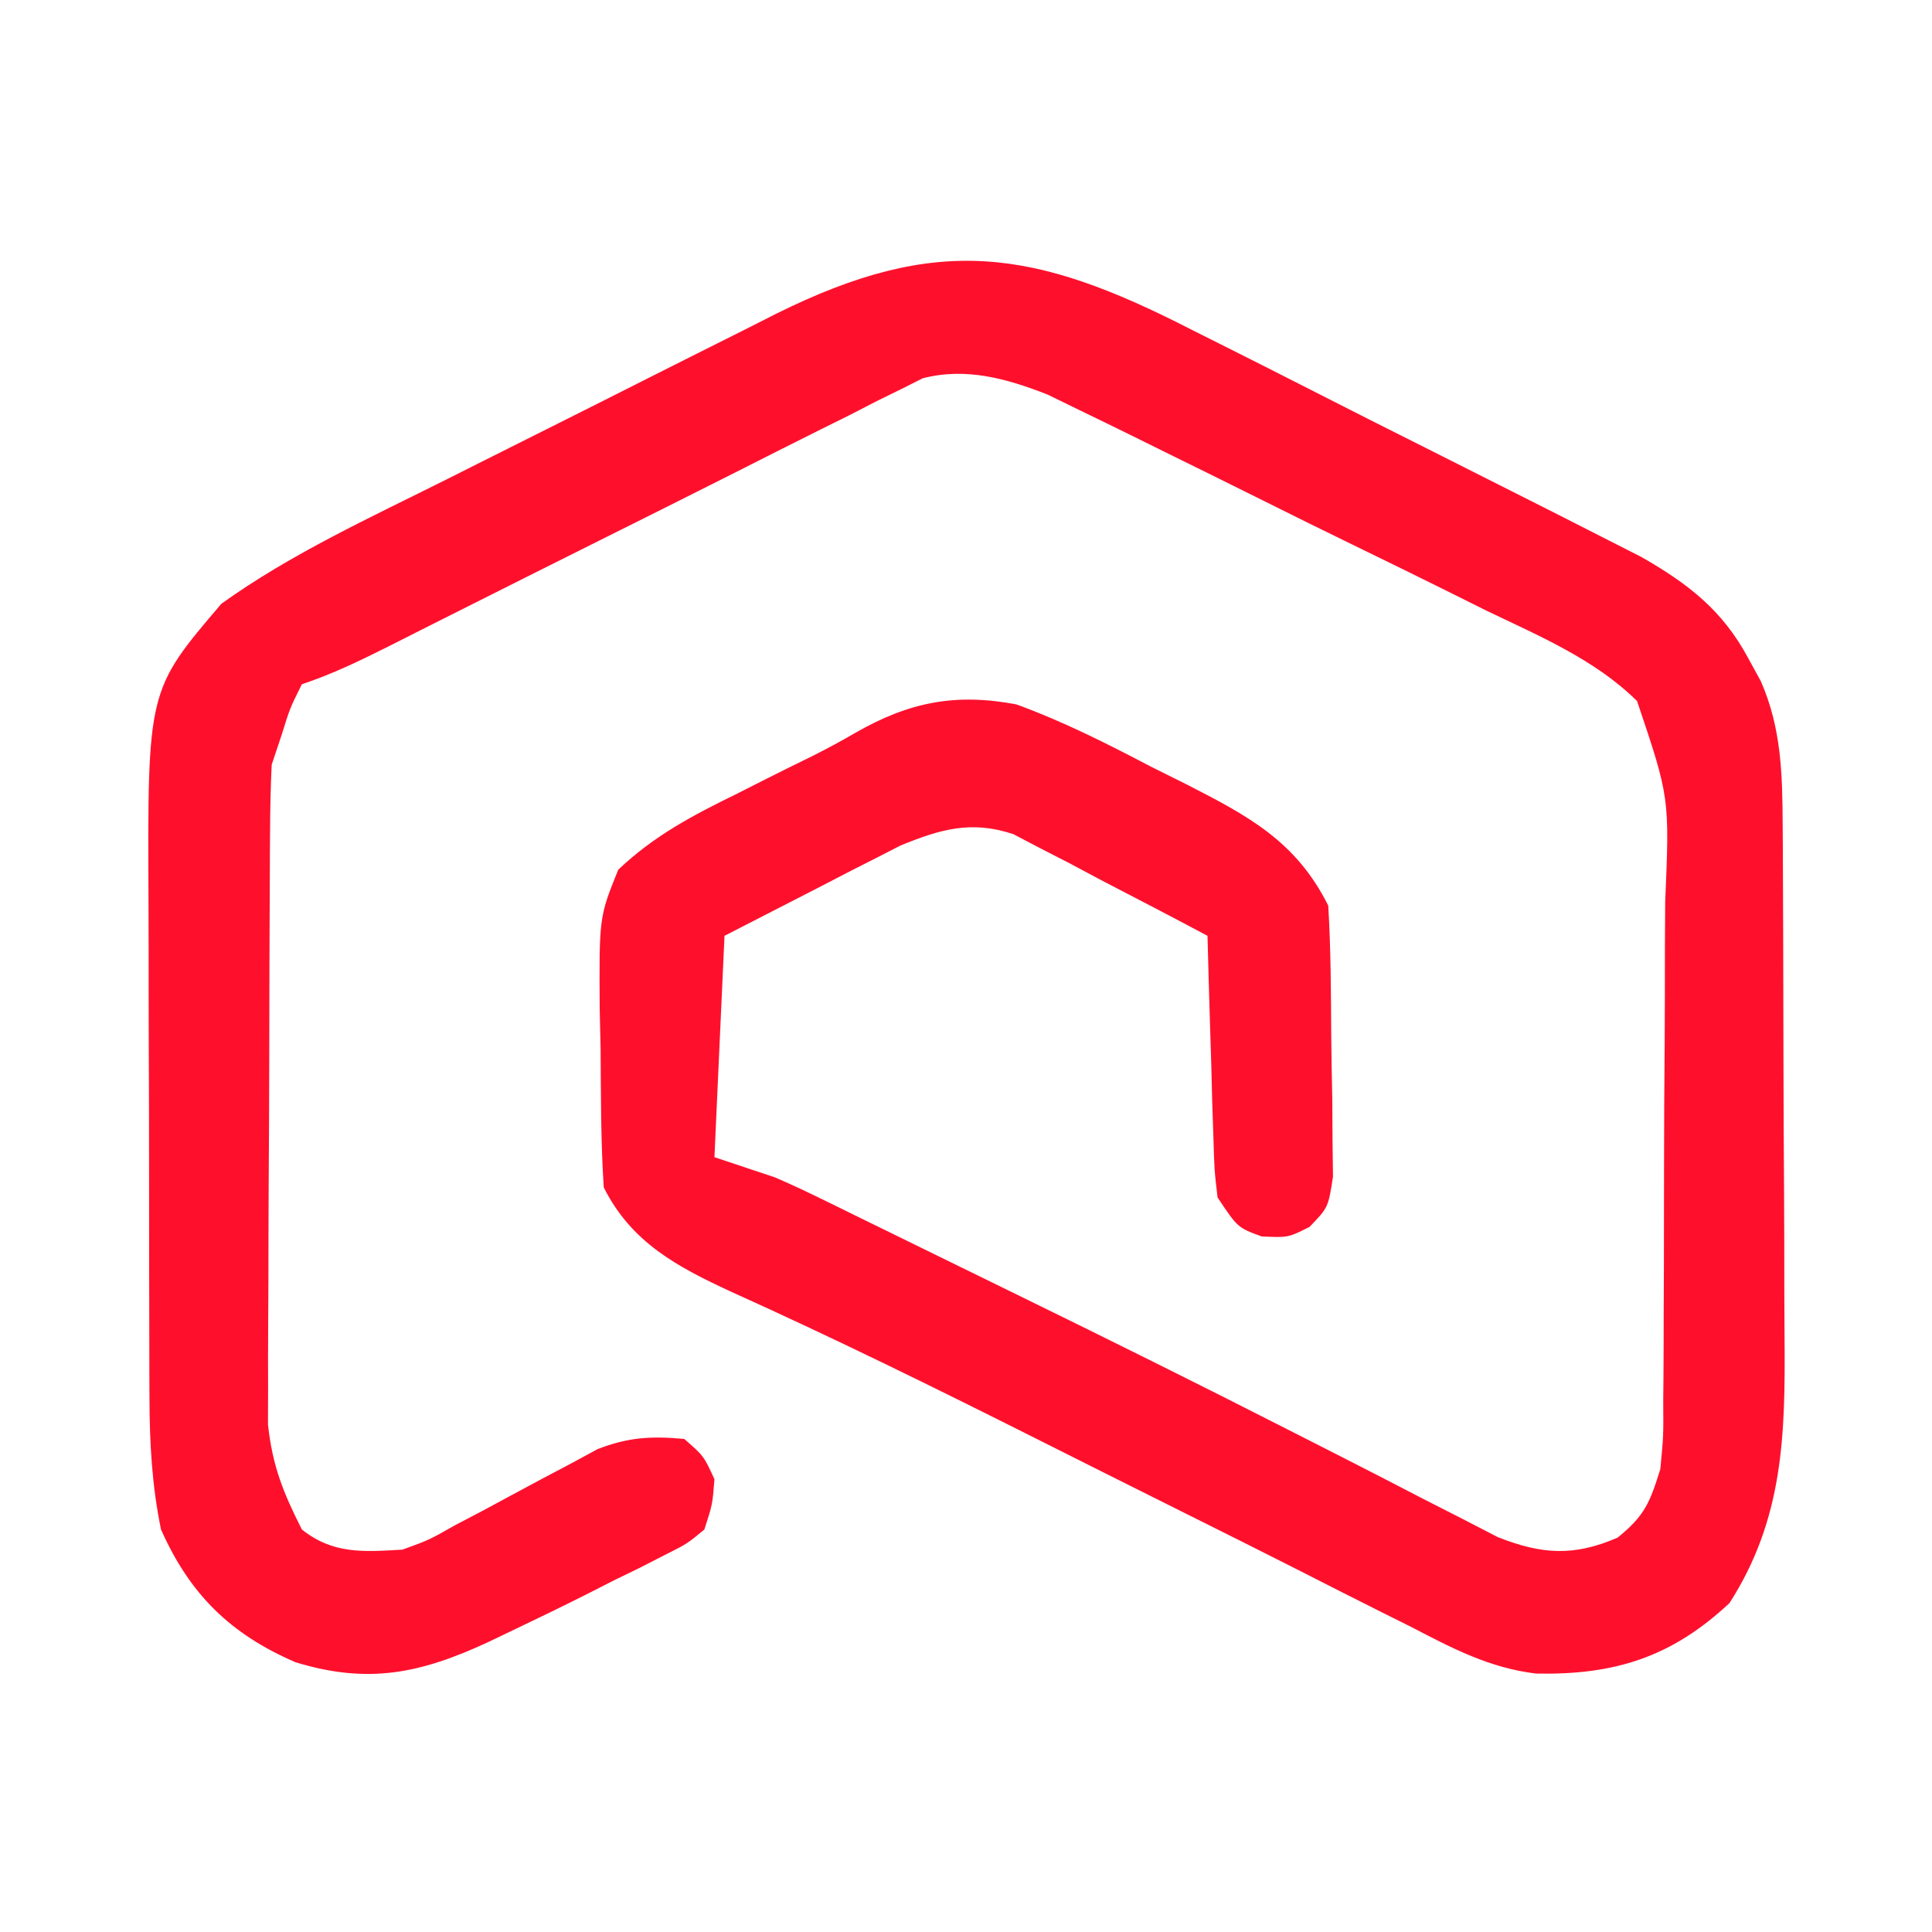 <?xml version="1.0" encoding="UTF-8"?>
<svg version="1.1" xmlns="http://www.w3.org/2000/svg" width="192" height="192">
<path d="M0 0 C1.363 0.685 2.727 1.369 4.091 2.052 C6.935 3.479 9.772 4.916 12.606 6.362 C16.227 8.21 19.858 10.038 23.493 11.859 C26.303 13.269 29.11 14.685 31.916 16.104 C33.254 16.78 34.593 17.455 35.932 18.128 C37.803 19.072 39.67 20.024 41.536 20.978 C42.597 21.517 43.657 22.055 44.749 22.611 C49.423 25.283 52.838 27.925 55.387 32.699 C55.998 33.811 55.998 33.811 56.621 34.945 C58.682 39.646 58.77 44.212 58.798 49.296 C58.803 49.984 58.808 50.673 58.813 51.382 C58.827 53.649 58.834 55.916 58.84 58.184 C58.844 59.351 58.844 59.351 58.848 60.543 C58.863 64.664 58.873 68.785 58.877 72.906 C58.882 77.144 58.906 81.381 58.935 85.619 C58.954 88.894 58.959 92.17 58.96 95.445 C58.963 97.007 58.971 98.568 58.984 100.129 C59.061 109.825 58.898 118.178 53.512 126.574 C47.755 131.955 42.099 133.737 34.29 133.579 C29.678 133.027 25.968 131.075 21.887 128.949 C20.933 128.474 19.979 127.998 18.996 127.508 C16.189 126.104 13.392 124.683 10.596 123.257 C6.905 121.383 3.2 119.537 -0.504 117.688 C-5.448 115.219 -10.391 112.749 -15.327 110.266 C-25.366 105.22 -35.432 100.264 -45.678 95.646 C-51.03 93.169 -55.618 90.752 -58.363 85.262 C-58.663 80.684 -58.641 76.098 -58.676 71.512 C-58.705 70.236 -58.734 68.959 -58.764 67.645 C-58.826 58.409 -58.826 58.409 -56.922 53.691 C-53.361 50.31 -49.504 48.281 -45.113 46.137 C-44.292 45.72 -43.471 45.304 -42.625 44.875 C-40.99 44.048 -39.349 43.234 -37.701 42.433 C-36.218 41.69 -34.754 40.905 -33.322 40.067 C-28.016 37.036 -23.419 36.12 -17.363 37.262 C-12.703 38.96 -8.376 41.146 -3.988 43.449 C-2.827 44.027 -1.665 44.606 -0.469 45.201 C5.691 48.352 10.432 50.852 13.637 57.262 C13.894 61.526 13.908 65.794 13.932 70.065 C13.949 72.188 13.993 74.309 14.037 76.432 C14.047 77.78 14.056 79.128 14.062 80.477 C14.077 81.705 14.092 82.933 14.107 84.199 C13.637 87.262 13.637 87.262 11.774 89.194 C9.637 90.262 9.637 90.262 7.012 90.137 C4.637 89.262 4.637 89.262 2.637 86.262 C2.318 83.534 2.318 83.534 2.223 80.281 C2.184 79.118 2.145 77.954 2.105 76.756 C2.075 75.541 2.044 74.326 2.012 73.074 C1.973 71.848 1.934 70.621 1.895 69.357 C1.8 66.326 1.715 63.294 1.637 60.262 C-1.892 58.381 -5.438 56.537 -8.988 54.699 C-9.987 54.166 -10.986 53.633 -12.016 53.084 C-12.989 52.584 -13.962 52.085 -14.965 51.57 C-15.855 51.104 -16.745 50.638 -17.663 50.158 C-21.835 48.773 -24.893 49.659 -28.88 51.293 C-29.687 51.707 -30.493 52.121 -31.324 52.547 C-32.121 52.95 -32.918 53.354 -33.74 53.77 C-34.729 54.283 -35.719 54.796 -36.738 55.324 C-39.915 56.954 -43.091 58.583 -46.363 60.262 C-46.693 67.522 -47.023 74.782 -47.363 82.262 C-44.393 83.252 -44.393 83.252 -41.363 84.262 C-40.048 84.83 -38.745 85.426 -37.458 86.055 C-36.746 86.401 -36.034 86.747 -35.301 87.103 C-34.543 87.477 -33.785 87.85 -33.004 88.234 C-31.789 88.828 -31.789 88.828 -30.549 89.433 C-28.807 90.284 -27.066 91.137 -25.326 91.992 C-22.59 93.336 -19.851 94.674 -17.112 96.011 C-8.142 100.397 0.8 104.831 9.695 109.367 C11.255 110.159 12.814 110.952 14.374 111.744 C17.29 113.226 20.196 114.724 23.099 116.231 C24.417 116.903 25.736 117.575 27.055 118.246 C28.187 118.831 29.319 119.416 30.485 120.019 C34.876 121.751 38.045 121.949 42.387 120.074 C45.095 117.893 45.608 116.563 46.637 113.262 C46.952 109.985 46.952 109.985 46.927 106.395 C46.934 105.725 46.941 105.054 46.948 104.363 C46.967 102.156 46.971 99.949 46.973 97.742 C46.979 96.199 46.986 94.656 46.993 93.113 C47.005 89.881 47.009 86.649 47.007 83.417 C47.007 79.291 47.034 75.166 47.069 71.04 C47.091 67.853 47.095 64.666 47.094 61.479 C47.096 59.959 47.105 58.439 47.121 56.918 C47.562 46.527 47.562 46.527 44.328 36.937 C40.146 32.795 34.61 30.475 29.367 27.953 C28.044 27.296 26.721 26.637 25.399 25.977 C22.635 24.602 19.863 23.242 17.085 21.896 C13.536 20.175 10.002 18.425 6.473 16.664 C3.745 15.304 1.012 13.956 -1.724 12.611 C-3.028 11.969 -4.332 11.325 -5.634 10.679 C-7.459 9.776 -9.291 8.889 -11.124 8.002 C-12.163 7.496 -13.201 6.989 -14.271 6.467 C-18.335 4.883 -22.363 3.745 -26.666 4.856 C-27.351 5.202 -28.036 5.547 -28.742 5.902 C-29.563 6.305 -30.384 6.707 -31.229 7.122 C-32.119 7.58 -33.009 8.039 -33.926 8.512 C-34.879 8.985 -35.832 9.458 -36.813 9.945 C-39.655 11.359 -42.487 12.791 -45.317 14.227 C-50.139 16.665 -54.976 19.071 -59.809 21.485 C-64.126 23.642 -68.442 25.802 -72.752 27.974 C-73.563 28.381 -74.374 28.789 -75.21 29.209 C-76.746 29.982 -78.282 30.757 -79.817 31.533 C-82.641 32.951 -85.361 34.261 -88.363 35.262 C-89.547 37.638 -89.547 37.638 -90.363 40.262 C-90.693 41.252 -91.023 42.242 -91.363 43.262 C-91.468 45.448 -91.512 47.637 -91.524 49.825 C-91.529 50.487 -91.534 51.15 -91.539 51.832 C-91.554 54.022 -91.561 56.212 -91.566 58.402 C-91.572 59.928 -91.578 61.454 -91.584 62.98 C-91.594 66.181 -91.6 69.382 -91.604 72.583 C-91.609 76.673 -91.633 80.763 -91.661 84.853 C-91.68 88.006 -91.685 91.16 -91.687 94.314 C-91.69 95.821 -91.698 97.328 -91.711 98.835 C-91.728 100.95 -91.726 103.065 -91.72 105.181 C-91.723 106.382 -91.727 107.583 -91.731 108.821 C-91.292 112.931 -90.224 115.582 -88.363 119.262 C-85.24 121.738 -82.241 121.487 -78.363 121.262 C-75.711 120.297 -75.711 120.297 -73.176 118.855 C-71.757 118.111 -71.757 118.111 -70.309 117.352 C-69.337 116.827 -68.365 116.302 -67.363 115.762 C-65.432 114.719 -63.494 113.687 -61.551 112.668 C-60.699 112.207 -59.847 111.746 -58.969 111.271 C-55.904 110.084 -53.625 109.963 -50.363 110.262 C-48.426 111.949 -48.426 111.949 -47.363 114.262 C-47.551 116.748 -47.551 116.748 -48.363 119.262 C-50.078 120.684 -50.078 120.684 -52.301 121.797 C-53.114 122.214 -53.928 122.631 -54.766 123.061 C-55.623 123.478 -56.48 123.895 -57.363 124.324 C-58.19 124.745 -59.016 125.166 -59.867 125.6 C-62.351 126.853 -64.851 128.066 -67.363 129.262 C-68.175 129.651 -68.986 130.04 -69.823 130.441 C-76.536 133.558 -81.757 134.677 -89.008 132.449 C-95.465 129.661 -99.494 125.71 -102.363 119.262 C-103.26 114.895 -103.494 110.734 -103.509 106.282 C-103.512 105.611 -103.515 104.94 -103.519 104.249 C-103.528 102.048 -103.53 99.846 -103.531 97.645 C-103.534 96.103 -103.538 94.561 -103.541 93.02 C-103.547 89.793 -103.549 86.567 -103.549 83.341 C-103.548 79.224 -103.562 75.106 -103.579 70.988 C-103.591 67.806 -103.593 64.623 -103.592 61.44 C-103.593 59.923 -103.598 58.405 -103.605 56.888 C-103.703 35.861 -103.703 35.861 -96.363 27.262 C-89.433 22.286 -81.461 18.65 -73.855 14.84 C-72.69 14.254 -71.525 13.668 -70.324 13.064 C-67.876 11.834 -65.427 10.608 -62.977 9.383 C-59.855 7.823 -56.739 6.251 -53.624 4.676 C-50.622 3.161 -47.613 1.657 -44.605 0.152 C-43.497 -0.409 -42.388 -0.971 -41.246 -1.549 C-25.247 -9.502 -15.651 -8.027 0 0 Z " fill="#FE102D" transform="translate(118.363,32.738)"/>
</svg>

